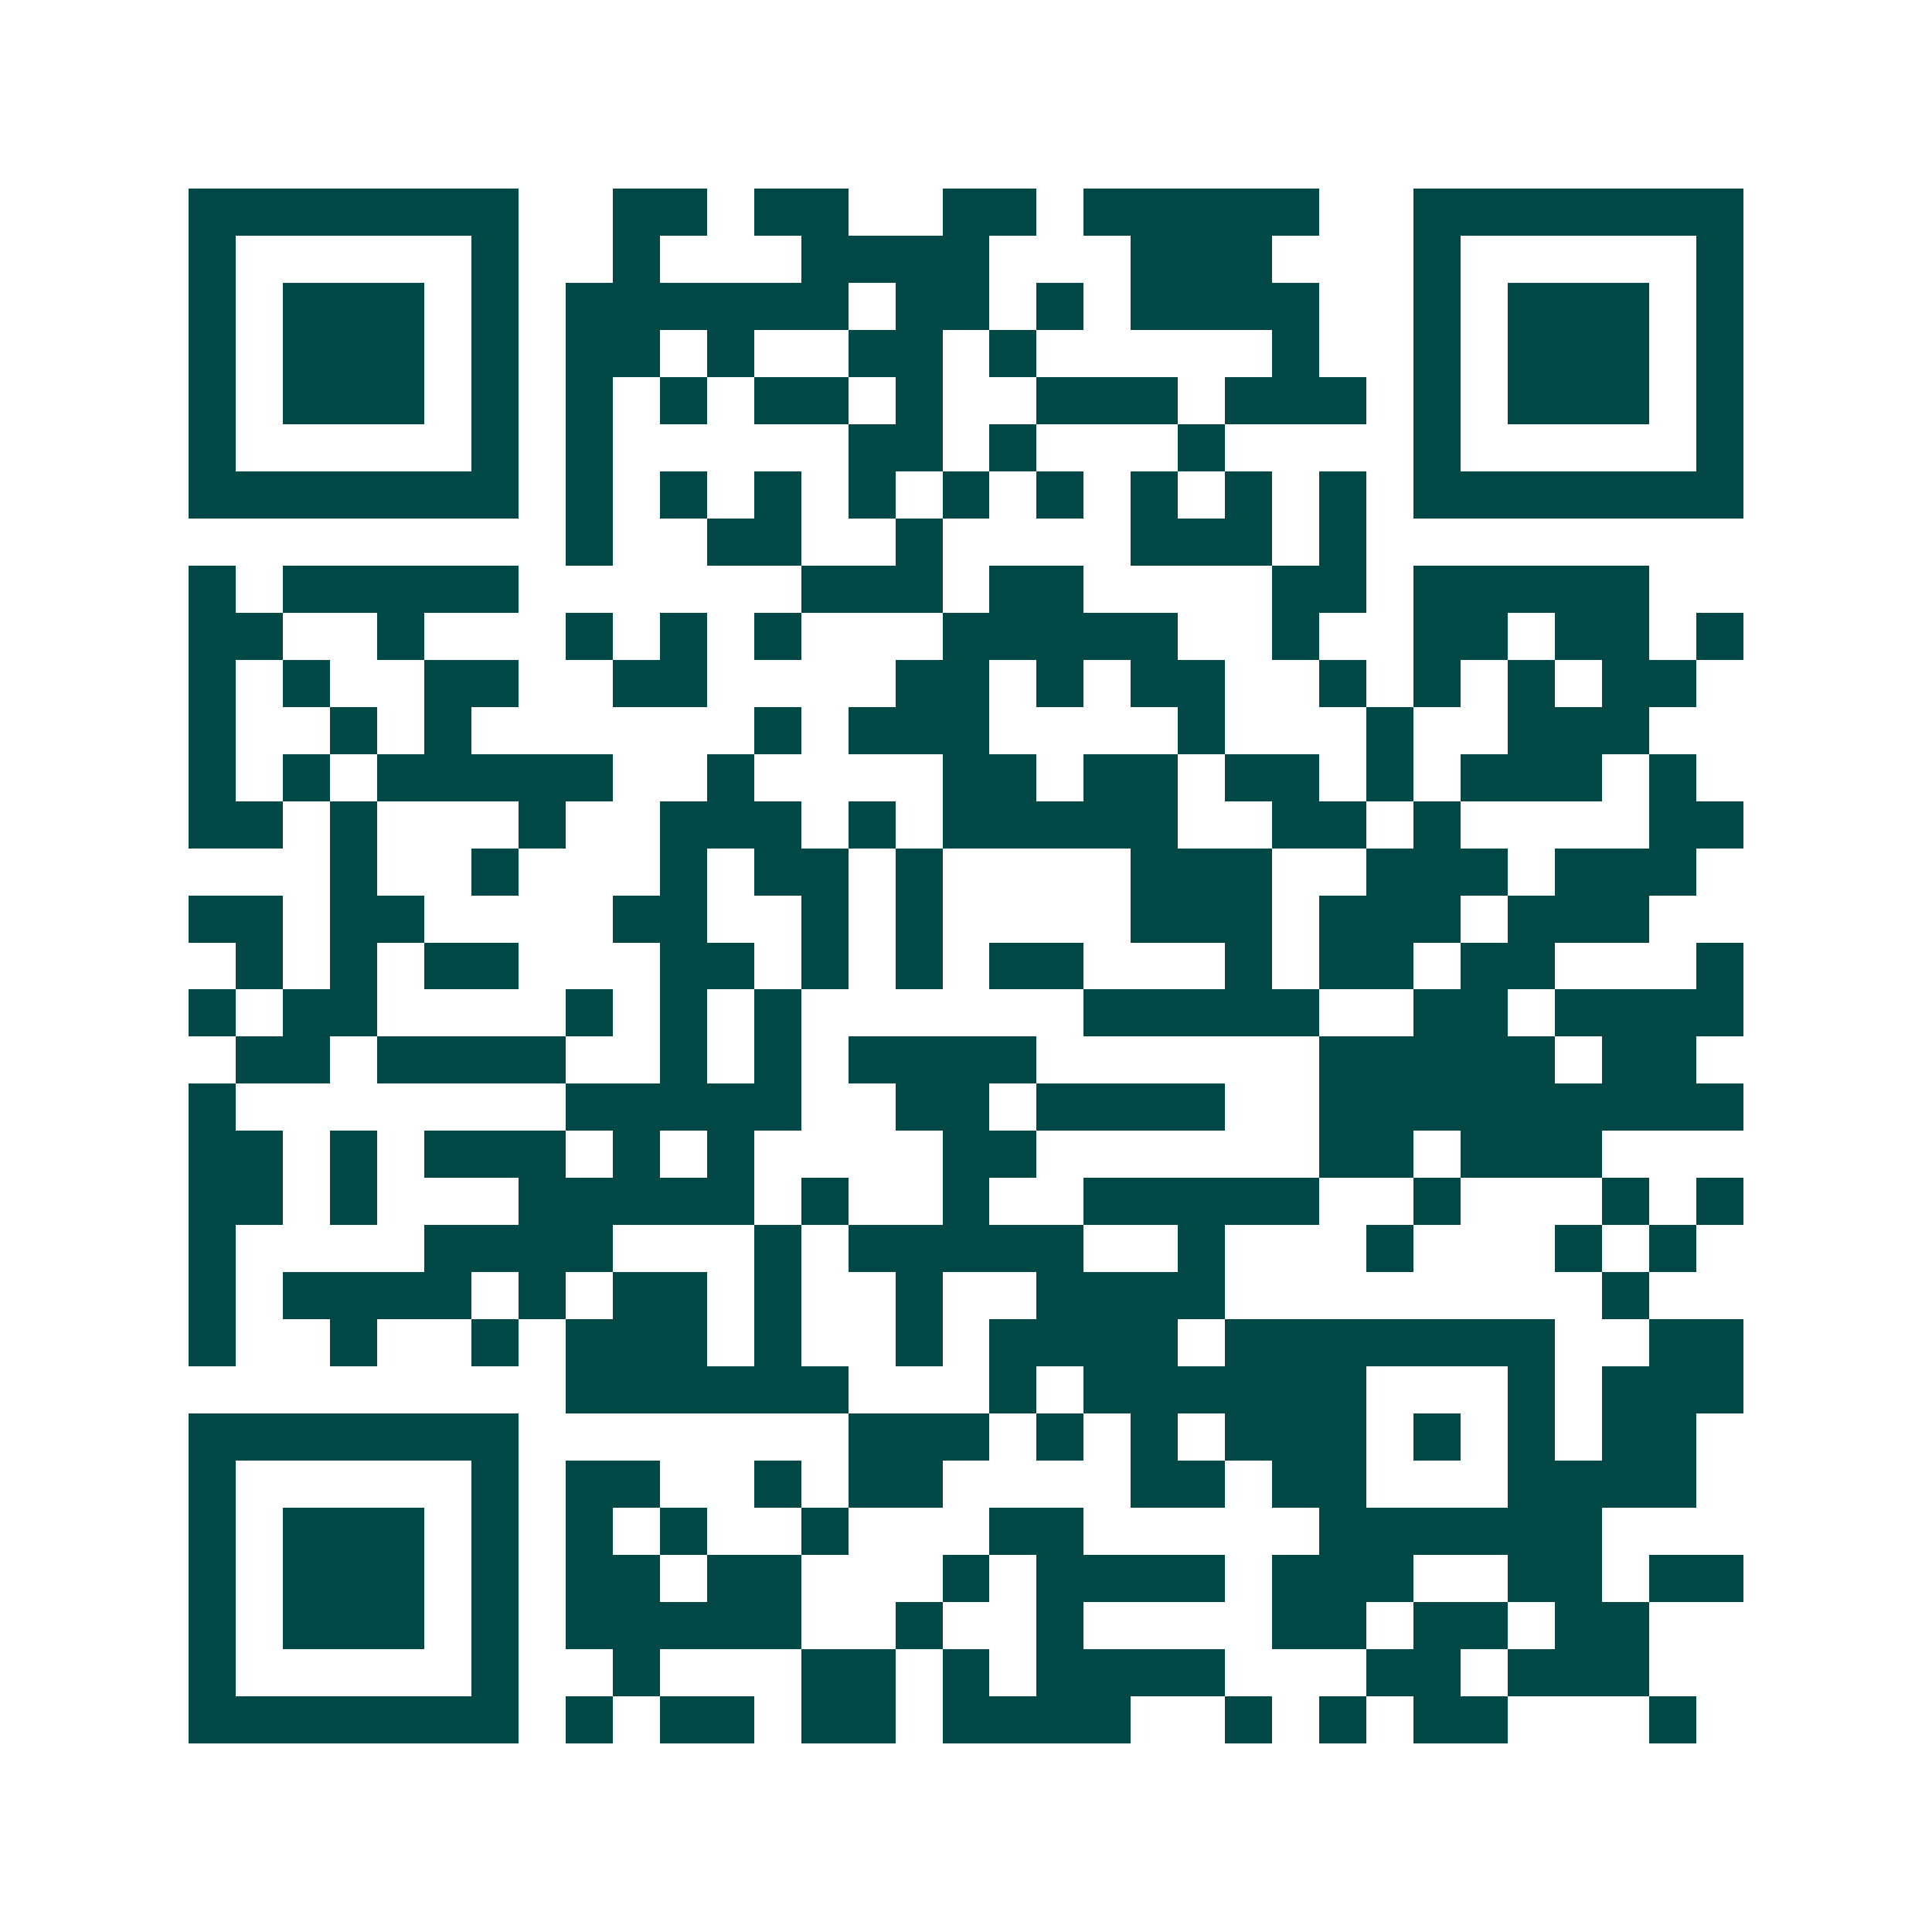 <svg xmlns="http://www.w3.org/2000/svg" width="200" height="200" viewBox="0 0 41 41" shape-rendering="crispEdges"><path fill="#ffffff" d="M0 0h41v41H0z"/><path stroke="#014847" d="M4 4.5h7m2 0h2m1 0h2m2 0h2m1 0h5m2 0h7M4 5.5h1m5 0h1m2 0h1m3 0h4m3 0h3m3 0h1m5 0h1M4 6.5h1m1 0h3m1 0h1m1 0h6m1 0h2m1 0h1m1 0h4m2 0h1m1 0h3m1 0h1M4 7.5h1m1 0h3m1 0h1m1 0h2m1 0h1m2 0h2m1 0h1m5 0h1m2 0h1m1 0h3m1 0h1M4 8.5h1m1 0h3m1 0h1m1 0h1m1 0h1m1 0h2m1 0h1m2 0h3m1 0h3m1 0h1m1 0h3m1 0h1M4 9.5h1m5 0h1m1 0h1m5 0h2m1 0h1m3 0h1m4 0h1m5 0h1M4 10.5h7m1 0h1m1 0h1m1 0h1m1 0h1m1 0h1m1 0h1m1 0h1m1 0h1m1 0h1m1 0h7M12 11.5h1m2 0h2m2 0h1m4 0h3m1 0h1M4 12.5h1m1 0h5m6 0h3m1 0h2m4 0h2m1 0h5M4 13.5h2m2 0h1m3 0h1m1 0h1m1 0h1m3 0h5m2 0h1m2 0h2m1 0h2m1 0h1M4 14.5h1m1 0h1m2 0h2m2 0h2m4 0h2m1 0h1m1 0h2m2 0h1m1 0h1m1 0h1m1 0h2M4 15.5h1m2 0h1m1 0h1m6 0h1m1 0h3m4 0h1m3 0h1m2 0h3M4 16.5h1m1 0h1m1 0h5m2 0h1m4 0h2m1 0h2m1 0h2m1 0h1m1 0h3m1 0h1M4 17.5h2m1 0h1m3 0h1m2 0h3m1 0h1m1 0h5m2 0h2m1 0h1m4 0h2M7 18.5h1m2 0h1m3 0h1m1 0h2m1 0h1m4 0h3m2 0h3m1 0h3M4 19.5h2m1 0h2m4 0h2m2 0h1m1 0h1m4 0h3m1 0h3m1 0h3M5 20.5h1m1 0h1m1 0h2m3 0h2m1 0h1m1 0h1m1 0h2m3 0h1m1 0h2m1 0h2m3 0h1M4 21.5h1m1 0h2m4 0h1m1 0h1m1 0h1m6 0h5m2 0h2m1 0h4M5 22.5h2m1 0h4m2 0h1m1 0h1m1 0h4m6 0h5m1 0h2M4 23.5h1m7 0h5m2 0h2m1 0h4m2 0h9M4 24.5h2m1 0h1m1 0h3m1 0h1m1 0h1m4 0h2m6 0h2m1 0h3M4 25.5h2m1 0h1m3 0h5m1 0h1m2 0h1m2 0h5m2 0h1m3 0h1m1 0h1M4 26.5h1m4 0h4m3 0h1m1 0h5m2 0h1m3 0h1m3 0h1m1 0h1M4 27.5h1m1 0h4m1 0h1m1 0h2m1 0h1m2 0h1m2 0h4m8 0h1M4 28.5h1m2 0h1m2 0h1m1 0h3m1 0h1m2 0h1m1 0h4m1 0h7m2 0h2M12 29.5h6m3 0h1m1 0h6m3 0h1m1 0h3M4 30.5h7m7 0h3m1 0h1m1 0h1m1 0h3m1 0h1m1 0h1m1 0h2M4 31.5h1m5 0h1m1 0h2m2 0h1m1 0h2m4 0h2m1 0h2m3 0h4M4 32.5h1m1 0h3m1 0h1m1 0h1m1 0h1m2 0h1m3 0h2m5 0h6M4 33.5h1m1 0h3m1 0h1m1 0h2m1 0h2m3 0h1m1 0h4m1 0h3m2 0h2m1 0h2M4 34.5h1m1 0h3m1 0h1m1 0h5m2 0h1m2 0h1m4 0h2m1 0h2m1 0h2M4 35.5h1m5 0h1m2 0h1m3 0h2m1 0h1m1 0h4m3 0h2m1 0h3M4 36.5h7m1 0h1m1 0h2m1 0h2m1 0h4m2 0h1m1 0h1m1 0h2m3 0h1"/></svg>
